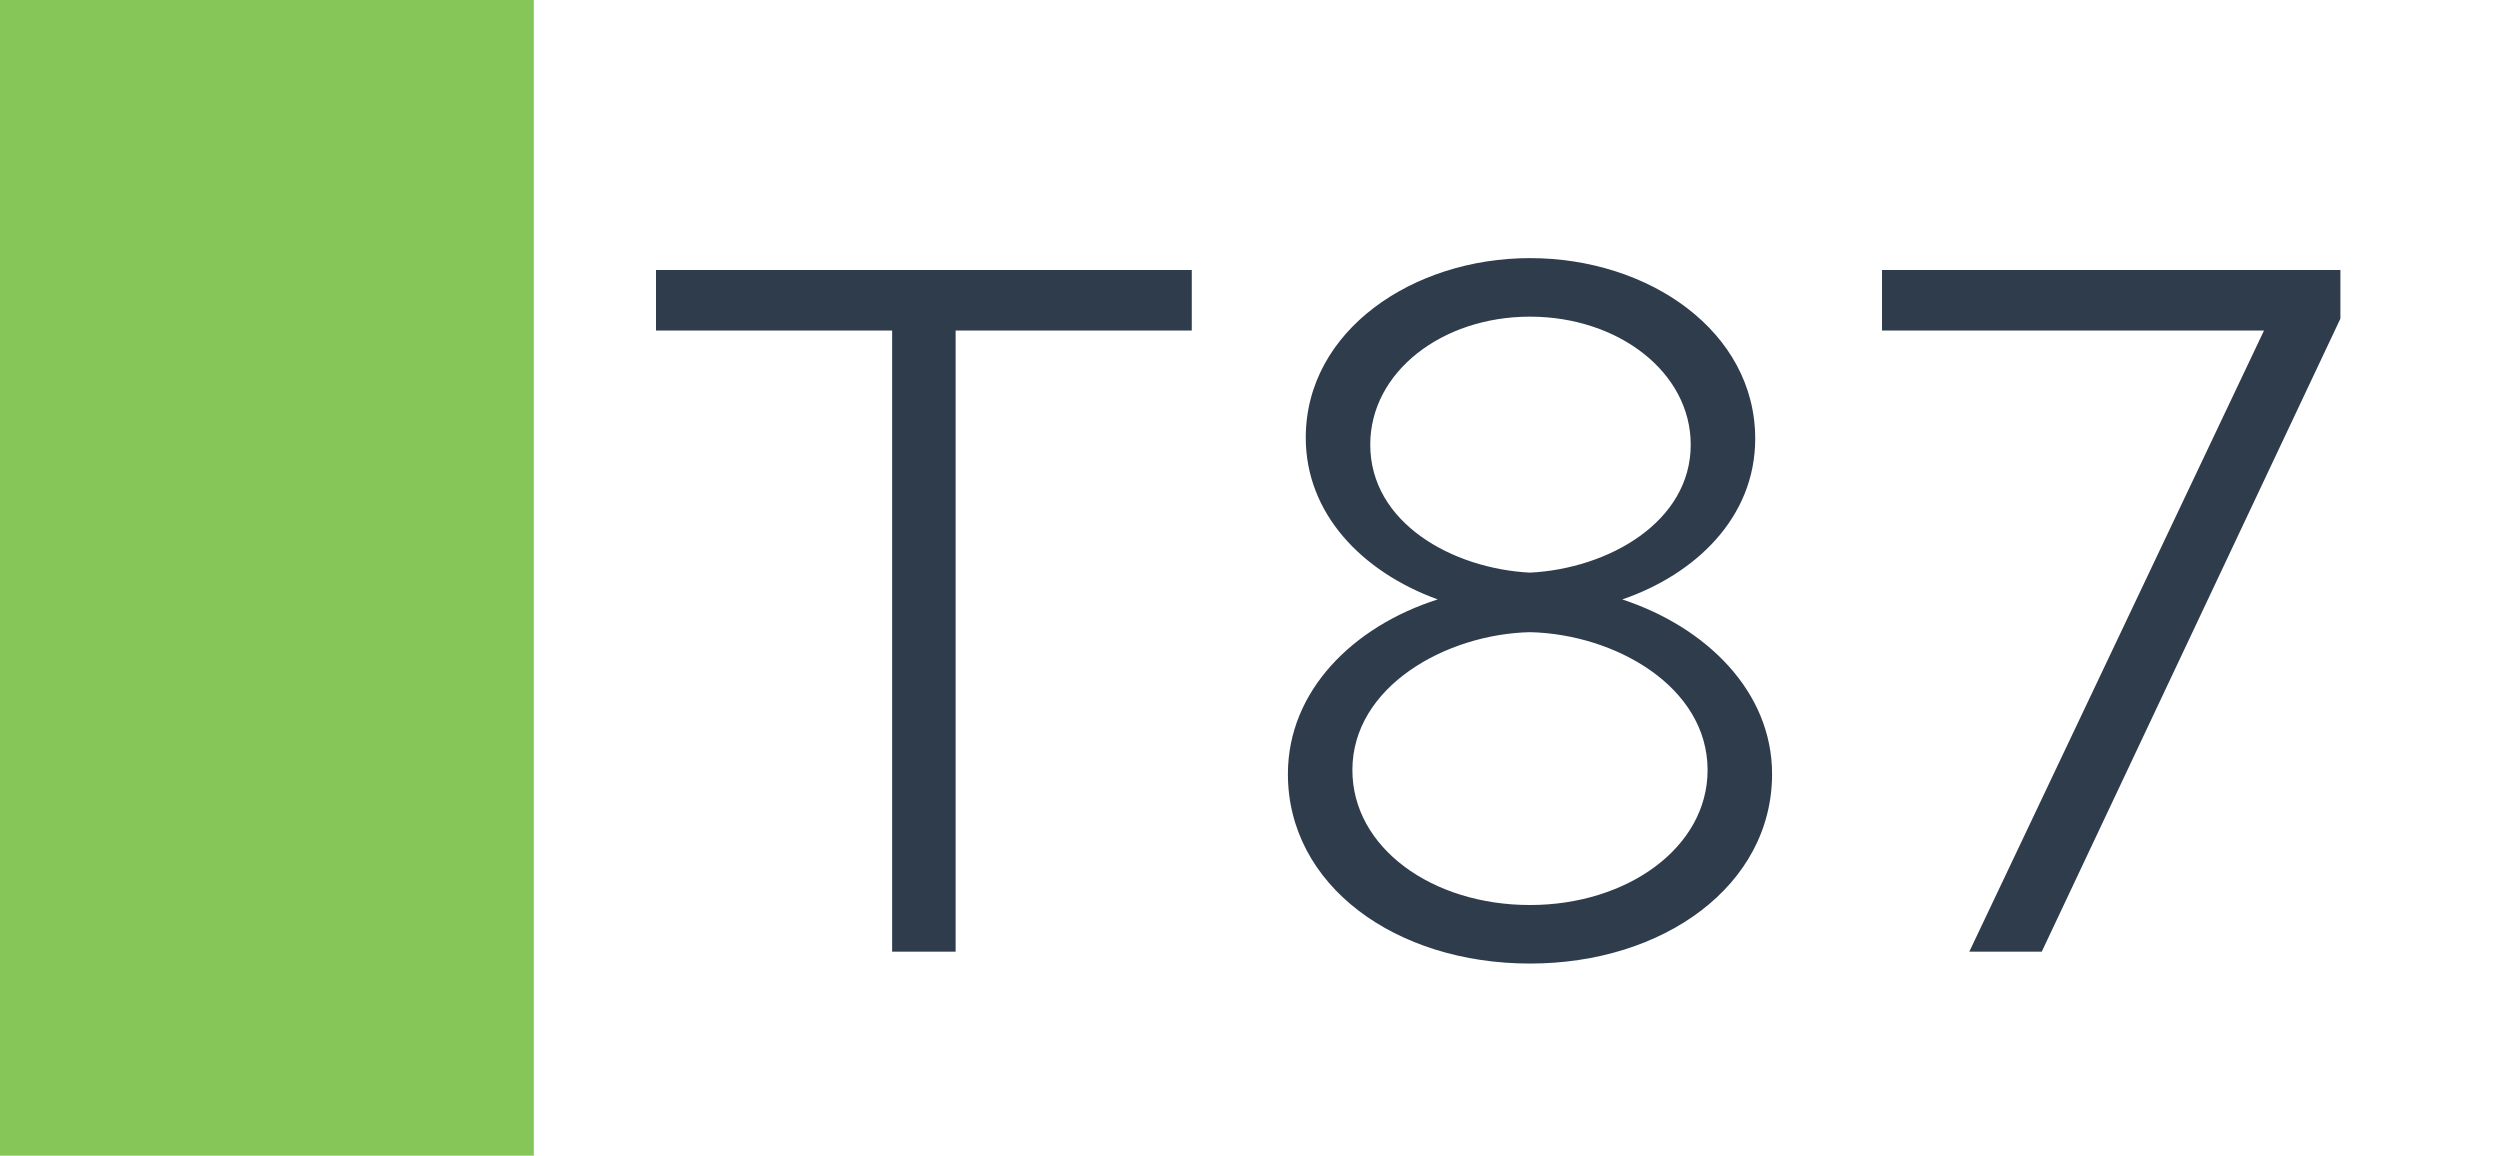<svg width="1789" height="827" viewBox="0 0 1789 827" fill="none" xmlns="http://www.w3.org/2000/svg">
<rect width="1789" height="827" fill="white"/>
<rect width="382" height="827" fill="#86C659"/>
<path d="M638.412 681V236.54H469.432V193.23H852.832V236.54H683.852V681H638.412ZM1094.86 689.52C998.299 689.52 921.619 633.43 921.619 553.91C921.619 494.27 968.479 448.12 1028.83 428.95C974.159 409.07 934.399 367.18 934.399 313.22C934.399 236.54 1011.08 184.71 1094.86 184.71C1180.06 184.71 1256.03 237.25 1256.03 313.93C1256.03 370.73 1212.72 411.2 1160.89 428.95C1221.24 448.83 1268.1 494.98 1268.1 553.91C1268.1 633.43 1190.71 689.52 1094.86 689.52ZM1094.86 409.78C1150.95 406.94 1209.88 373.57 1209.88 318.19C1209.88 266.36 1158.05 226.6 1094.86 226.6C1031.67 226.6 980.549 266.36 980.549 318.19C980.549 374.28 1039.48 406.94 1094.86 409.78ZM1094.86 647.63C1164.44 647.63 1221.95 606.45 1221.95 551.07C1221.95 491.43 1155.92 453.8 1094.86 452.38C1034.51 453.8 967.769 491.43 967.769 551.07C967.769 606.45 1024.57 647.63 1094.86 647.63ZM1409.24 681L1620.12 236.54H1346.77V193.23H1674.79V228.02L1461.08 681H1409.24Z" fill="#2F3C4C"/>
</svg>

